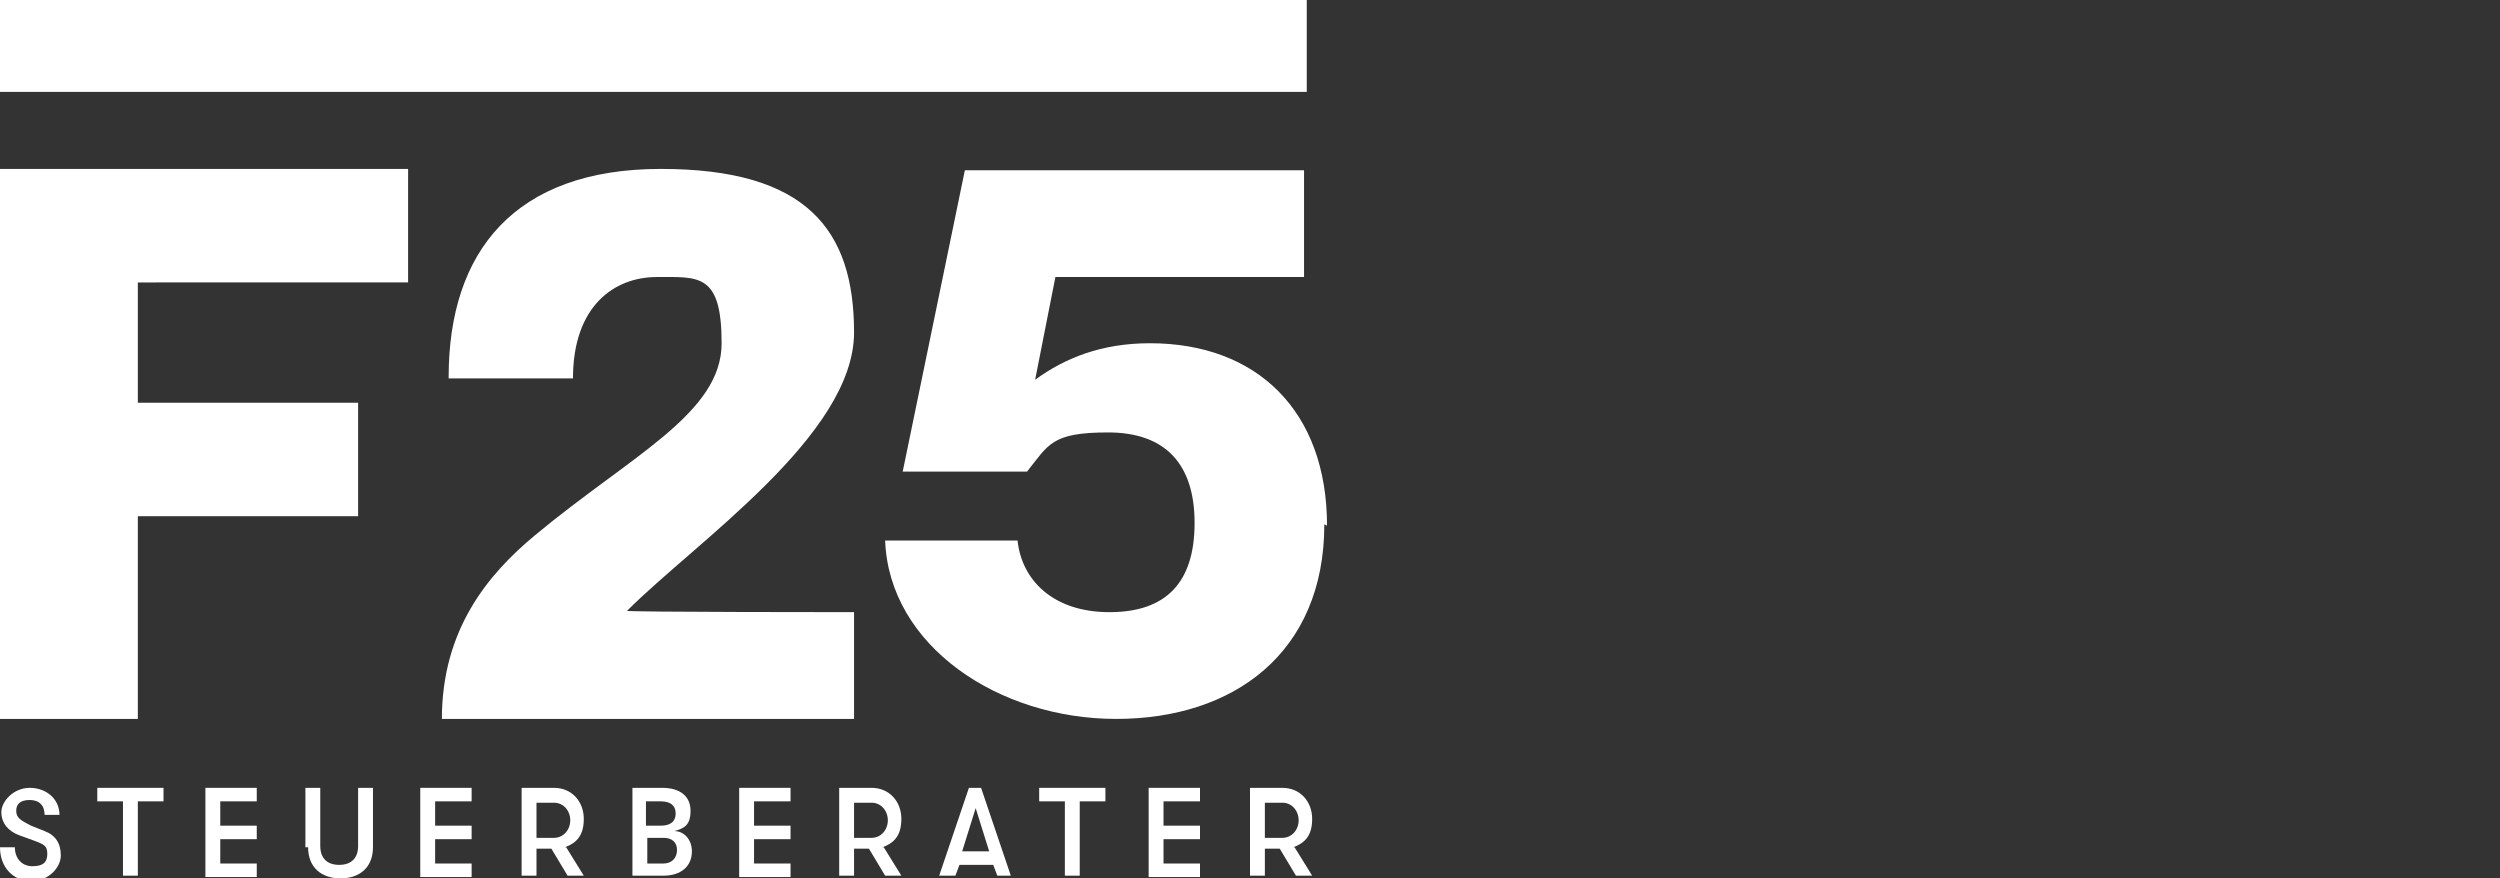 <svg xmlns="http://www.w3.org/2000/svg" id="Ebene_1" viewBox="0 0 185 65"><rect x="0" y="0" width="185" height="65" fill="#333333" stroke="none"/><defs><style>      .st0 {        fill: #fff;      }    </style></defs><g><path class="st0" d="M26.5,29.8v8.4H10.2v15H0V12.5h30.2v8.4H10.2v8.9h16.3Z"></path><path class="st0" d="M33.2,27.9c0-9.3,4.9-15.4,15.7-15.4s14.3,4.5,14.3,12.1-11.7,15.5-16.8,20.6h0c0,.1,16.8.1,16.8.1v7.9h-30.5c0-6.6,3.4-10.7,6.9-13.6,7.1-5.9,13.8-9,13.8-14.2s-1.7-4.9-4.8-4.9-6.2,2.1-6.2,7.5h-9.2Z"></path><path class="st0" d="M98,38.8c0,9.5-6.7,14.4-15.4,14.4s-16.8-5.4-17.1-13.2h9.8c.3,2.9,2.6,5.3,6.8,5.3s6.3-2.2,6.3-6.6-2.2-6.7-6.4-6.7-4.4.9-6,2.9h-9.2l4.6-22.3h25.1v7.9h-18.4l-1.5,7.6h0c2.2-1.6,4.9-2.7,8.5-2.7,7.9,0,13.1,5,13.1,13.5Z"></path></g><g><path class="st0" d="M0,62.7h1.1c0,.8.5,1.4,1.3,1.4s1.1-.3,1.1-.9-.2-.7-1-1l-1.1-.4c-.8-.3-1.3-.9-1.3-1.7s.9-1.8,2.1-1.8,2.2.8,2.2,2h-1.1c0-.7-.4-1.1-1.1-1.1s-1,.3-1,.8.3.7,1.1,1.1l1,.4c.8.3,1.2.9,1.2,1.8s-.9,1.9-2.2,1.9S0,64.2,0,62.7Z"></path><path class="st0" d="M9.1,64.8v-5.5h-1.9v-1h4.9v1h-1.9v5.5h-1.1Z"></path><path class="st0" d="M15.2,64.8v-6.5h3.8v1h-2.7v1.8h2.7v1h-2.7v1.8h2.7v1h-3.8Z"></path><path class="st0" d="M22.6,62.7v-4.4h1.1v4.3c0,.9.5,1.4,1.4,1.4s1.4-.5,1.4-1.4v-4.3h1.1v4.4c0,1.5-1,2.3-2.4,2.3s-2.4-.8-2.4-2.3Z"></path><path class="st0" d="M31.1,64.8v-6.5h3.8v1h-2.7v1.8h2.7v1h-2.7v1.8h2.7v1h-3.8Z"></path><path class="st0" d="M41.9,62.7l1.3,2.1h-1.2l-1.2-2h-1.1v2h-1.1v-6.5h2.4c1.3,0,2.2,1,2.2,2.3s-.6,1.8-1.4,2.1ZM39.7,59.3v2.7h1.3c.7,0,1.2-.6,1.2-1.3s-.5-1.3-1.2-1.3h-1.3Z"></path><path class="st0" d="M51.2,63c0,1.1-.8,1.8-2.1,1.8h-2.3v-6.5h2.2c1.3,0,2.1.6,2.1,1.7s-.5,1.3-1.2,1.5c.7,0,1.3.6,1.3,1.5ZM47.8,59.3v1.8h1.1c.7,0,1.1-.3,1.1-.9s-.4-.9-1.1-.9h-1.1ZM49.1,63.9c.6,0,1-.4,1-1s-.4-.9-1-.9h-1.2v1.9h1.2Z"></path><path class="st0" d="M54.7,64.8v-6.5h3.8v1h-2.7v1.8h2.7v1h-2.7v1.8h2.7v1h-3.8Z"></path><path class="st0" d="M65.4,62.7l1.3,2.1h-1.2l-1.2-2h-1.1v2h-1.1v-6.5h2.4c1.3,0,2.2,1,2.2,2.3s-.6,1.8-1.4,2.1ZM63.2,59.3v2.7h1.3c.7,0,1.2-.6,1.2-1.3s-.5-1.3-1.2-1.3h-1.3Z"></path><path class="st0" d="M73.8,64.8l-.3-.8h-2.5l-.3.8h-1.2l2.2-6.5h.9l2.2,6.5h-1.2ZM71.3,63h1.9l-1-3.2-1,3.2Z"></path><path class="st0" d="M78.8,64.8v-5.5h-1.9v-1h4.9v1h-1.9v5.5h-1.1Z"></path><path class="st0" d="M85,64.8v-6.5h3.8v1h-2.7v1.8h2.7v1h-2.7v1.8h2.7v1h-3.8Z"></path><path class="st0" d="M95.8,62.7l1.3,2.1h-1.2l-1.2-2h-1.1v2h-1.1v-6.5h2.4c1.3,0,2.2,1,2.2,2.3s-.6,1.8-1.4,2.1ZM93.6,59.3v2.7h1.3c.7,0,1.2-.6,1.2-1.3s-.5-1.3-1.2-1.3h-1.3Z"></path></g><rect class="st0" width="96.7" height="6.8"></rect></svg>
